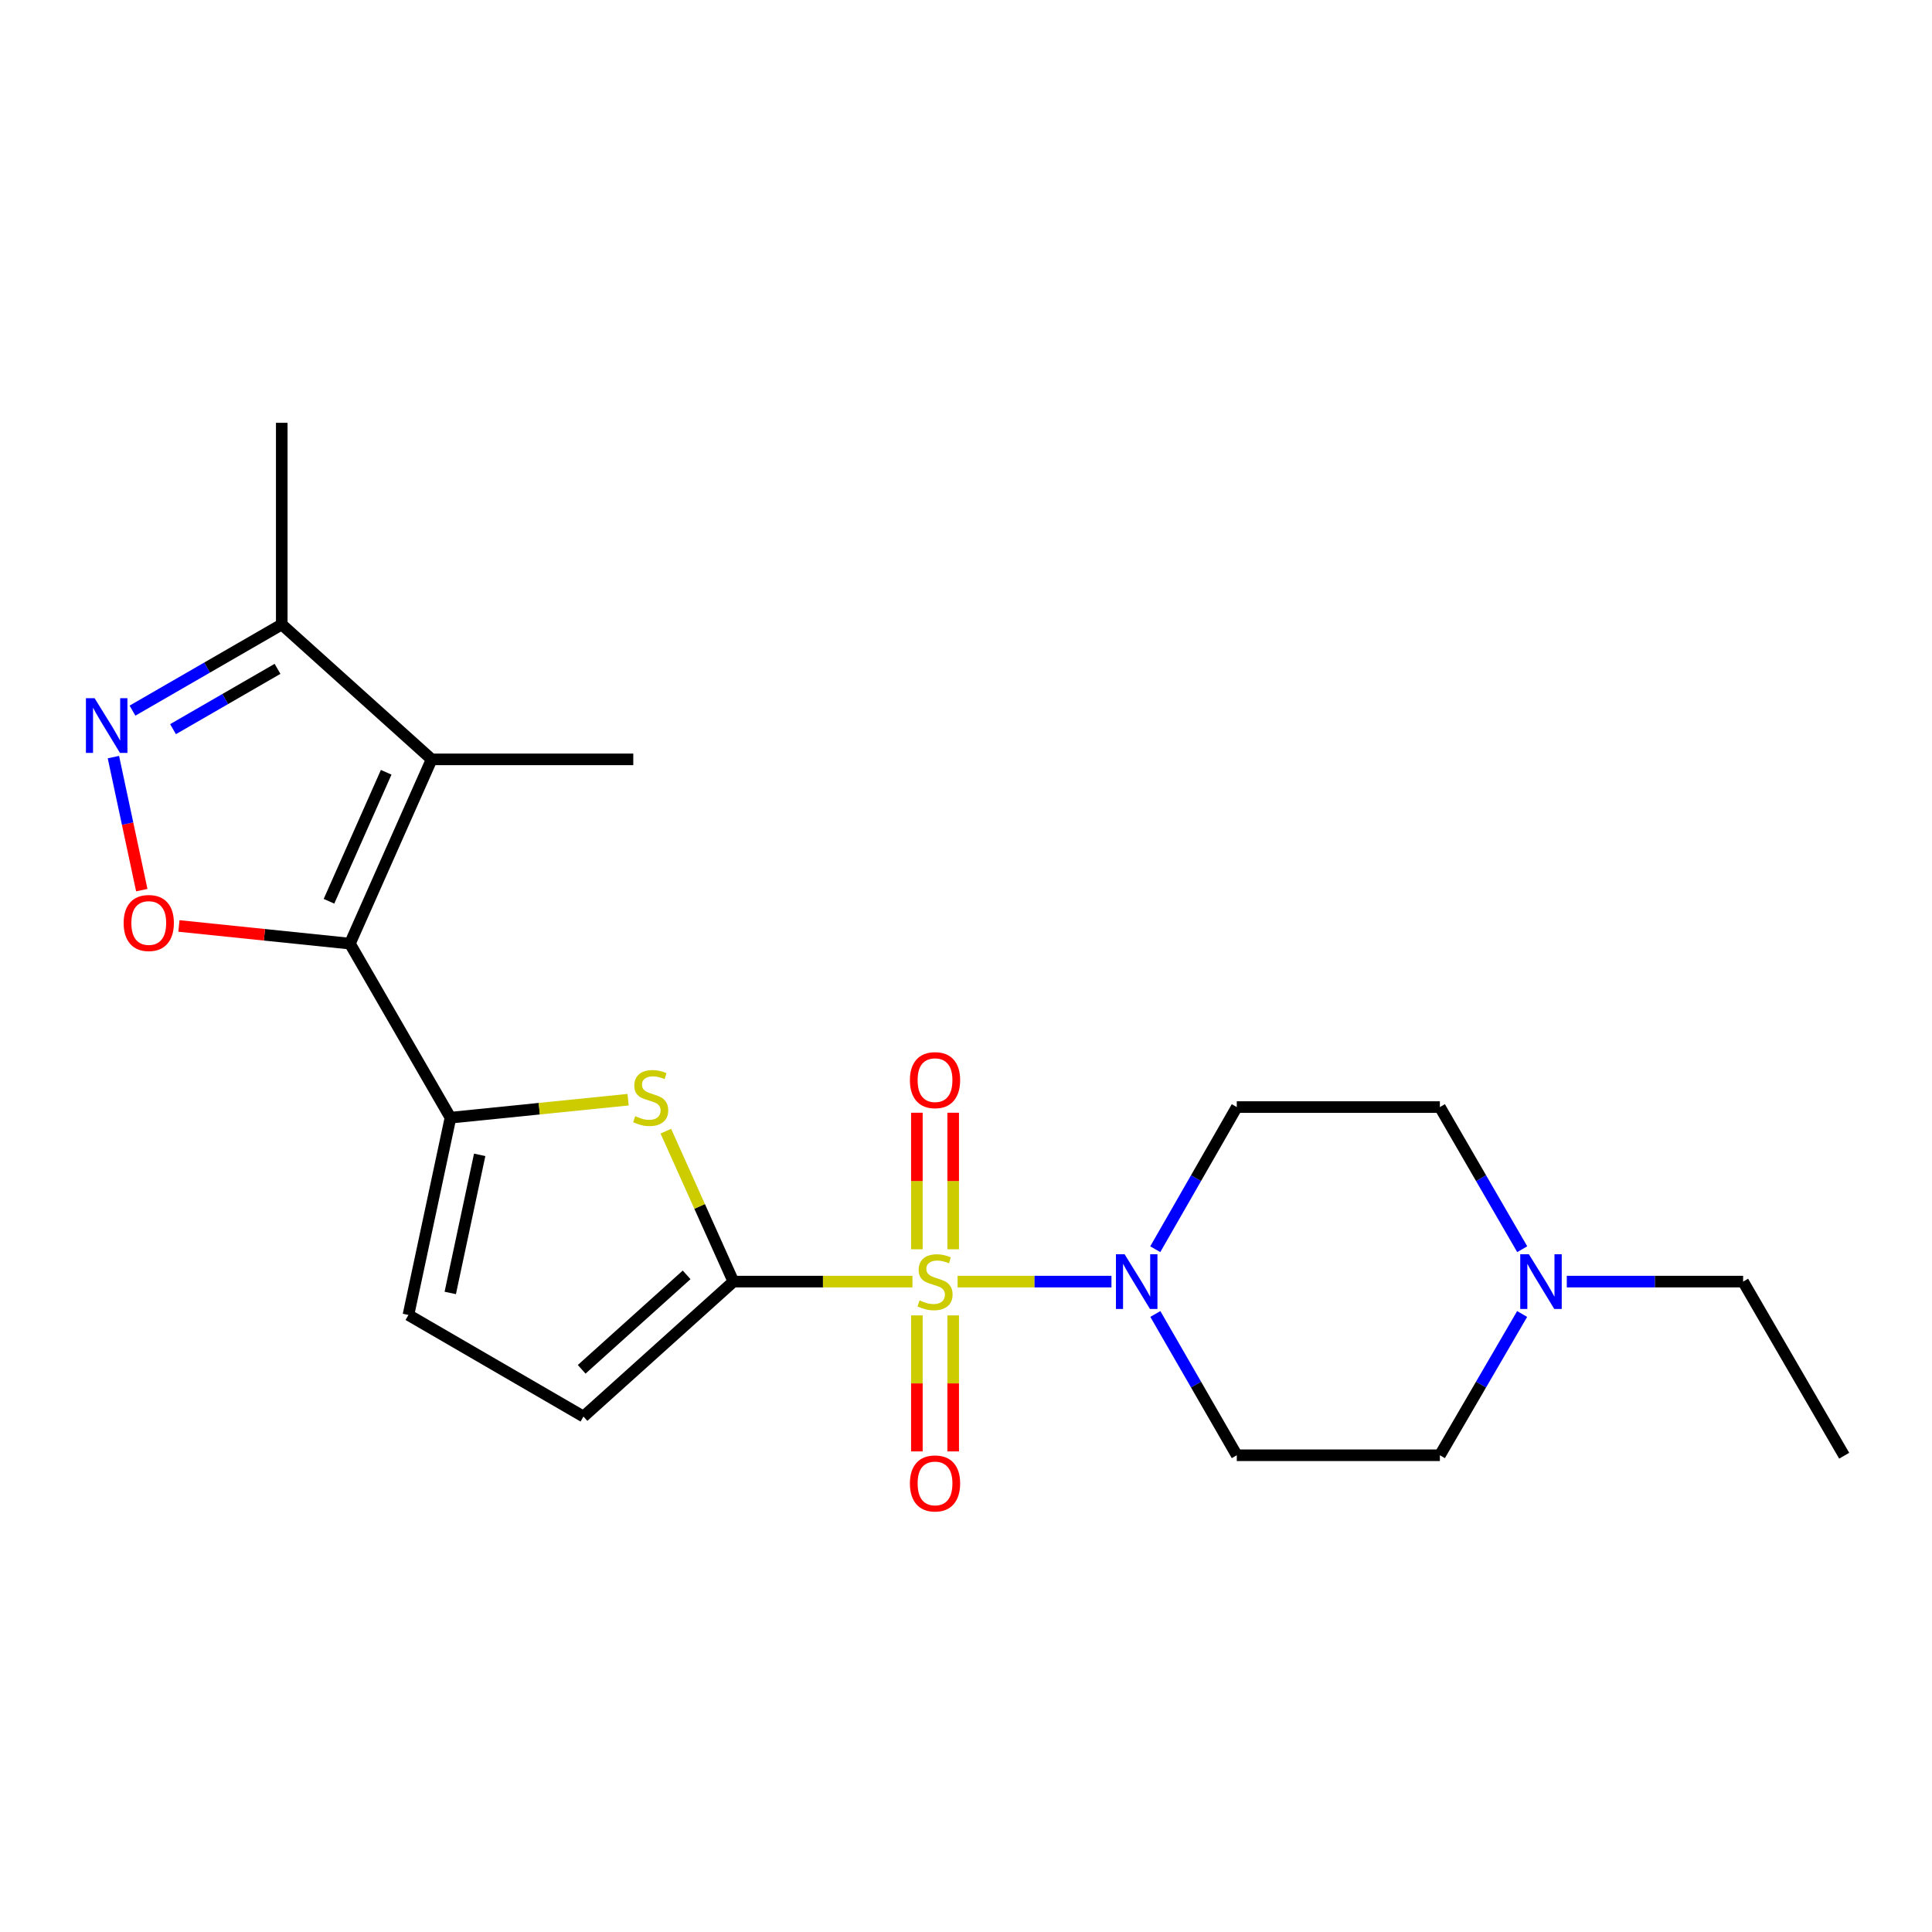 <?xml version='1.0' encoding='iso-8859-1'?>
<svg version='1.1' baseProfile='full'
              xmlns='http://www.w3.org/2000/svg'
                      xmlns:rdkit='http://www.rdkit.org/xml'
                      xmlns:xlink='http://www.w3.org/1999/xlink'
                  xml:space='preserve'
width='1000px' height='1000px' viewBox='0 0 1000 1000'>
<!-- END OF HEADER -->
<rect style='opacity:1.0;fill:#FFFFFF;stroke:none' width='1000' height='1000' x='0' y='0'> </rect>
<path class='bond-0' d='M 472.278,663.359 L 425.943,663.359' style='fill:none;fill-rule:evenodd;stroke:#CCCC00;stroke-width:6px;stroke-linecap:butt;stroke-linejoin:miter;stroke-opacity:1' />
<path class='bond-0' d='M 425.943,663.359 L 379.607,663.359' style='fill:none;fill-rule:evenodd;stroke:#000000;stroke-width:6px;stroke-linecap:butt;stroke-linejoin:miter;stroke-opacity:1' />
<path class='bond-5' d='M 495.657,663.359 L 535.474,663.359' style='fill:none;fill-rule:evenodd;stroke:#CCCC00;stroke-width:6px;stroke-linecap:butt;stroke-linejoin:miter;stroke-opacity:1' />
<path class='bond-5' d='M 535.474,663.359 L 575.292,663.359' style='fill:none;fill-rule:evenodd;stroke:#0000FF;stroke-width:6px;stroke-linecap:butt;stroke-linejoin:miter;stroke-opacity:1' />
<path class='bond-11' d='M 493.365,646.63 L 493.365,611.29' style='fill:none;fill-rule:evenodd;stroke:#CCCC00;stroke-width:6px;stroke-linecap:butt;stroke-linejoin:miter;stroke-opacity:1' />
<path class='bond-11' d='M 493.365,611.29 L 493.365,575.949' style='fill:none;fill-rule:evenodd;stroke:#FF0000;stroke-width:6px;stroke-linecap:butt;stroke-linejoin:miter;stroke-opacity:1' />
<path class='bond-11' d='M 474.57,646.63 L 474.57,611.29' style='fill:none;fill-rule:evenodd;stroke:#CCCC00;stroke-width:6px;stroke-linecap:butt;stroke-linejoin:miter;stroke-opacity:1' />
<path class='bond-11' d='M 474.57,611.29 L 474.57,575.949' style='fill:none;fill-rule:evenodd;stroke:#FF0000;stroke-width:6px;stroke-linecap:butt;stroke-linejoin:miter;stroke-opacity:1' />
<path class='bond-12' d='M 474.57,680.849 L 474.57,716.049' style='fill:none;fill-rule:evenodd;stroke:#CCCC00;stroke-width:6px;stroke-linecap:butt;stroke-linejoin:miter;stroke-opacity:1' />
<path class='bond-12' d='M 474.57,716.049 L 474.57,751.248' style='fill:none;fill-rule:evenodd;stroke:#FF0000;stroke-width:6px;stroke-linecap:butt;stroke-linejoin:miter;stroke-opacity:1' />
<path class='bond-12' d='M 493.365,680.849 L 493.365,716.049' style='fill:none;fill-rule:evenodd;stroke:#CCCC00;stroke-width:6px;stroke-linecap:butt;stroke-linejoin:miter;stroke-opacity:1' />
<path class='bond-12' d='M 493.365,716.049 L 493.365,751.248' style='fill:none;fill-rule:evenodd;stroke:#FF0000;stroke-width:6px;stroke-linecap:butt;stroke-linejoin:miter;stroke-opacity:1' />
<path class='bond-3' d='M 379.607,663.359 L 362.125,624.431' style='fill:none;fill-rule:evenodd;stroke:#000000;stroke-width:6px;stroke-linecap:butt;stroke-linejoin:miter;stroke-opacity:1' />
<path class='bond-3' d='M 362.125,624.431 L 344.643,585.503' style='fill:none;fill-rule:evenodd;stroke:#CCCC00;stroke-width:6px;stroke-linecap:butt;stroke-linejoin:miter;stroke-opacity:1' />
<path class='bond-8' d='M 379.607,663.359 L 302.007,733.201' style='fill:none;fill-rule:evenodd;stroke:#000000;stroke-width:6px;stroke-linecap:butt;stroke-linejoin:miter;stroke-opacity:1' />
<path class='bond-8' d='M 355.394,659.866 L 301.074,708.755' style='fill:none;fill-rule:evenodd;stroke:#000000;stroke-width:6px;stroke-linecap:butt;stroke-linejoin:miter;stroke-opacity:1' />
<path class='bond-1' d='M 181.118,488.416 L 233.168,578.513' style='fill:none;fill-rule:evenodd;stroke:#000000;stroke-width:6px;stroke-linecap:butt;stroke-linejoin:miter;stroke-opacity:1' />
<path class='bond-4' d='M 181.118,488.416 L 223.416,393.045' style='fill:none;fill-rule:evenodd;stroke:#000000;stroke-width:6px;stroke-linecap:butt;stroke-linejoin:miter;stroke-opacity:1' />
<path class='bond-4' d='M 170.282,466.49 L 199.891,399.731' style='fill:none;fill-rule:evenodd;stroke:#000000;stroke-width:6px;stroke-linecap:butt;stroke-linejoin:miter;stroke-opacity:1' />
<path class='bond-6' d='M 181.118,488.416 L 136.866,483.845' style='fill:none;fill-rule:evenodd;stroke:#000000;stroke-width:6px;stroke-linecap:butt;stroke-linejoin:miter;stroke-opacity:1' />
<path class='bond-6' d='M 136.866,483.845 L 92.614,479.274' style='fill:none;fill-rule:evenodd;stroke:#FF0000;stroke-width:6px;stroke-linecap:butt;stroke-linejoin:miter;stroke-opacity:1' />
<path class='bond-2' d='M 233.168,578.513 L 279.136,573.854' style='fill:none;fill-rule:evenodd;stroke:#000000;stroke-width:6px;stroke-linecap:butt;stroke-linejoin:miter;stroke-opacity:1' />
<path class='bond-2' d='M 279.136,573.854 L 325.103,569.194' style='fill:none;fill-rule:evenodd;stroke:#CCCC00;stroke-width:6px;stroke-linecap:butt;stroke-linejoin:miter;stroke-opacity:1' />
<path class='bond-23' d='M 233.168,578.513 L 211.408,680.629' style='fill:none;fill-rule:evenodd;stroke:#000000;stroke-width:6px;stroke-linecap:butt;stroke-linejoin:miter;stroke-opacity:1' />
<path class='bond-23' d='M 248.285,597.748 L 233.054,669.229' style='fill:none;fill-rule:evenodd;stroke:#000000;stroke-width:6px;stroke-linecap:butt;stroke-linejoin:miter;stroke-opacity:1' />
<path class='bond-9' d='M 223.416,393.045 L 145.837,323.224' style='fill:none;fill-rule:evenodd;stroke:#000000;stroke-width:6px;stroke-linecap:butt;stroke-linejoin:miter;stroke-opacity:1' />
<path class='bond-18' d='M 223.416,393.045 L 327.787,393.045' style='fill:none;fill-rule:evenodd;stroke:#000000;stroke-width:6px;stroke-linecap:butt;stroke-linejoin:miter;stroke-opacity:1' />
<path class='bond-14' d='M 598.006,680.113 L 619.082,716.675' style='fill:none;fill-rule:evenodd;stroke:#0000FF;stroke-width:6px;stroke-linecap:butt;stroke-linejoin:miter;stroke-opacity:1' />
<path class='bond-14' d='M 619.082,716.675 L 640.158,753.238' style='fill:none;fill-rule:evenodd;stroke:#000000;stroke-width:6px;stroke-linecap:butt;stroke-linejoin:miter;stroke-opacity:1' />
<path class='bond-15' d='M 597.963,646.596 L 619.061,609.809' style='fill:none;fill-rule:evenodd;stroke:#0000FF;stroke-width:6px;stroke-linecap:butt;stroke-linejoin:miter;stroke-opacity:1' />
<path class='bond-15' d='M 619.061,609.809 L 640.158,573.021' style='fill:none;fill-rule:evenodd;stroke:#000000;stroke-width:6px;stroke-linecap:butt;stroke-linejoin:miter;stroke-opacity:1' />
<path class='bond-7' d='M 73.387,460.731 L 66.044,426.302' style='fill:none;fill-rule:evenodd;stroke:#FF0000;stroke-width:6px;stroke-linecap:butt;stroke-linejoin:miter;stroke-opacity:1' />
<path class='bond-7' d='M 66.044,426.302 L 58.701,391.873' style='fill:none;fill-rule:evenodd;stroke:#0000FF;stroke-width:6px;stroke-linecap:butt;stroke-linejoin:miter;stroke-opacity:1' />
<path class='bond-24' d='M 68.573,367.825 L 107.205,345.525' style='fill:none;fill-rule:evenodd;stroke:#0000FF;stroke-width:6px;stroke-linecap:butt;stroke-linejoin:miter;stroke-opacity:1' />
<path class='bond-24' d='M 107.205,345.525 L 145.837,323.224' style='fill:none;fill-rule:evenodd;stroke:#000000;stroke-width:6px;stroke-linecap:butt;stroke-linejoin:miter;stroke-opacity:1' />
<path class='bond-24' d='M 89.558,377.412 L 116.601,361.802' style='fill:none;fill-rule:evenodd;stroke:#0000FF;stroke-width:6px;stroke-linecap:butt;stroke-linejoin:miter;stroke-opacity:1' />
<path class='bond-24' d='M 116.601,361.802 L 143.643,346.191' style='fill:none;fill-rule:evenodd;stroke:#000000;stroke-width:6px;stroke-linecap:butt;stroke-linejoin:miter;stroke-opacity:1' />
<path class='bond-10' d='M 302.007,733.201 L 211.408,680.629' style='fill:none;fill-rule:evenodd;stroke:#000000;stroke-width:6px;stroke-linecap:butt;stroke-linejoin:miter;stroke-opacity:1' />
<path class='bond-20' d='M 145.837,323.224 L 145.837,218.843' style='fill:none;fill-rule:evenodd;stroke:#000000;stroke-width:6px;stroke-linecap:butt;stroke-linejoin:miter;stroke-opacity:1' />
<path class='bond-13' d='M 787.898,646.589 L 766.59,609.805' style='fill:none;fill-rule:evenodd;stroke:#0000FF;stroke-width:6px;stroke-linecap:butt;stroke-linejoin:miter;stroke-opacity:1' />
<path class='bond-13' d='M 766.59,609.805 L 745.281,573.021' style='fill:none;fill-rule:evenodd;stroke:#000000;stroke-width:6px;stroke-linecap:butt;stroke-linejoin:miter;stroke-opacity:1' />
<path class='bond-19' d='M 810.969,663.359 L 856.602,663.359' style='fill:none;fill-rule:evenodd;stroke:#0000FF;stroke-width:6px;stroke-linecap:butt;stroke-linejoin:miter;stroke-opacity:1' />
<path class='bond-19' d='M 856.602,663.359 L 902.235,663.359' style='fill:none;fill-rule:evenodd;stroke:#000000;stroke-width:6px;stroke-linecap:butt;stroke-linejoin:miter;stroke-opacity:1' />
<path class='bond-22' d='M 787.854,680.119 L 766.568,716.679' style='fill:none;fill-rule:evenodd;stroke:#0000FF;stroke-width:6px;stroke-linecap:butt;stroke-linejoin:miter;stroke-opacity:1' />
<path class='bond-22' d='M 766.568,716.679 L 745.281,753.238' style='fill:none;fill-rule:evenodd;stroke:#000000;stroke-width:6px;stroke-linecap:butt;stroke-linejoin:miter;stroke-opacity:1' />
<path class='bond-16' d='M 640.158,753.238 L 745.281,753.238' style='fill:none;fill-rule:evenodd;stroke:#000000;stroke-width:6px;stroke-linecap:butt;stroke-linejoin:miter;stroke-opacity:1' />
<path class='bond-17' d='M 640.158,573.021 L 745.281,573.021' style='fill:none;fill-rule:evenodd;stroke:#000000;stroke-width:6px;stroke-linecap:butt;stroke-linejoin:miter;stroke-opacity:1' />
<path class='bond-21' d='M 902.235,663.359 L 954.545,753.478' style='fill:none;fill-rule:evenodd;stroke:#000000;stroke-width:6px;stroke-linecap:butt;stroke-linejoin:miter;stroke-opacity:1' />
<path  class='atom-0' d='M 475.967 673.079
Q 476.287 673.199, 477.607 673.759
Q 478.927 674.319, 480.367 674.679
Q 481.847 674.999, 483.287 674.999
Q 485.967 674.999, 487.527 673.719
Q 489.087 672.399, 489.087 670.119
Q 489.087 668.559, 488.287 667.599
Q 487.527 666.639, 486.327 666.119
Q 485.127 665.599, 483.127 664.999
Q 480.607 664.239, 479.087 663.519
Q 477.607 662.799, 476.527 661.279
Q 475.487 659.759, 475.487 657.199
Q 475.487 653.639, 477.887 651.439
Q 480.327 649.239, 485.127 649.239
Q 488.407 649.239, 492.127 650.799
L 491.207 653.879
Q 487.807 652.479, 485.247 652.479
Q 482.487 652.479, 480.967 653.639
Q 479.447 654.759, 479.487 656.719
Q 479.487 658.239, 480.247 659.159
Q 481.047 660.079, 482.167 660.599
Q 483.327 661.119, 485.247 661.719
Q 487.807 662.519, 489.327 663.319
Q 490.847 664.119, 491.927 665.759
Q 493.047 667.359, 493.047 670.119
Q 493.047 674.039, 490.407 676.159
Q 487.807 678.239, 483.447 678.239
Q 480.927 678.239, 479.007 677.679
Q 477.127 677.159, 474.887 676.239
L 475.967 673.079
' fill='#CCCC00'/>
<path  class='atom-4' d='M 328.787 577.729
Q 329.107 577.849, 330.427 578.409
Q 331.747 578.969, 333.187 579.329
Q 334.667 579.649, 336.107 579.649
Q 338.787 579.649, 340.347 578.369
Q 341.907 577.049, 341.907 574.769
Q 341.907 573.209, 341.107 572.249
Q 340.347 571.289, 339.147 570.769
Q 337.947 570.249, 335.947 569.649
Q 333.427 568.889, 331.907 568.169
Q 330.427 567.449, 329.347 565.929
Q 328.307 564.409, 328.307 561.849
Q 328.307 558.289, 330.707 556.089
Q 333.147 553.889, 337.947 553.889
Q 341.227 553.889, 344.947 555.449
L 344.027 558.529
Q 340.627 557.129, 338.067 557.129
Q 335.307 557.129, 333.787 558.289
Q 332.267 559.409, 332.307 561.369
Q 332.307 562.889, 333.067 563.809
Q 333.867 564.729, 334.987 565.249
Q 336.147 565.769, 338.067 566.369
Q 340.627 567.169, 342.147 567.969
Q 343.667 568.769, 344.747 570.409
Q 345.867 572.009, 345.867 574.769
Q 345.867 578.689, 343.227 580.809
Q 340.627 582.889, 336.267 582.889
Q 333.747 582.889, 331.827 582.329
Q 329.947 581.809, 327.707 580.889
L 328.787 577.729
' fill='#CCCC00'/>
<path  class='atom-6' d='M 582.089 649.199
L 591.369 664.199
Q 592.289 665.679, 593.769 668.359
Q 595.249 671.039, 595.329 671.199
L 595.329 649.199
L 599.089 649.199
L 599.089 677.519
L 595.209 677.519
L 585.249 661.119
Q 584.089 659.199, 582.849 656.999
Q 581.649 654.799, 581.289 654.119
L 581.289 677.519
L 577.609 677.519
L 577.609 649.199
L 582.089 649.199
' fill='#0000FF'/>
<path  class='atom-7' d='M 63.998 477.741
Q 63.998 470.941, 67.358 467.141
Q 70.718 463.341, 76.998 463.341
Q 83.278 463.341, 86.638 467.141
Q 89.998 470.941, 89.998 477.741
Q 89.998 484.621, 86.598 488.541
Q 83.198 492.421, 76.998 492.421
Q 70.758 492.421, 67.358 488.541
Q 63.998 484.661, 63.998 477.741
M 76.998 489.221
Q 81.318 489.221, 83.638 486.341
Q 85.998 483.421, 85.998 477.741
Q 85.998 472.181, 83.638 469.381
Q 81.318 466.541, 76.998 466.541
Q 72.678 466.541, 70.318 469.341
Q 67.998 472.141, 67.998 477.741
Q 67.998 483.461, 70.318 486.341
Q 72.678 489.221, 76.998 489.221
' fill='#FF0000'/>
<path  class='atom-8' d='M 48.957 361.375
L 58.237 376.375
Q 59.157 377.855, 60.637 380.535
Q 62.117 383.215, 62.197 383.375
L 62.197 361.375
L 65.957 361.375
L 65.957 389.695
L 62.077 389.695
L 52.117 373.295
Q 50.957 371.375, 49.717 369.175
Q 48.517 366.975, 48.157 366.295
L 48.157 389.695
L 44.477 389.695
L 44.477 361.375
L 48.957 361.375
' fill='#0000FF'/>
<path  class='atom-12' d='M 470.967 559.079
Q 470.967 552.279, 474.327 548.479
Q 477.687 544.679, 483.967 544.679
Q 490.247 544.679, 493.607 548.479
Q 496.967 552.279, 496.967 559.079
Q 496.967 565.959, 493.567 569.879
Q 490.167 573.759, 483.967 573.759
Q 477.727 573.759, 474.327 569.879
Q 470.967 565.999, 470.967 559.079
M 483.967 570.559
Q 488.287 570.559, 490.607 567.679
Q 492.967 564.759, 492.967 559.079
Q 492.967 553.519, 490.607 550.719
Q 488.287 547.879, 483.967 547.879
Q 479.647 547.879, 477.287 550.679
Q 474.967 553.479, 474.967 559.079
Q 474.967 564.799, 477.287 567.679
Q 479.647 570.559, 483.967 570.559
' fill='#FF0000'/>
<path  class='atom-13' d='M 470.967 767.821
Q 470.967 761.021, 474.327 757.221
Q 477.687 753.421, 483.967 753.421
Q 490.247 753.421, 493.607 757.221
Q 496.967 761.021, 496.967 767.821
Q 496.967 774.701, 493.567 778.621
Q 490.167 782.501, 483.967 782.501
Q 477.727 782.501, 474.327 778.621
Q 470.967 774.741, 470.967 767.821
M 483.967 779.301
Q 488.287 779.301, 490.607 776.421
Q 492.967 773.501, 492.967 767.821
Q 492.967 762.261, 490.607 759.461
Q 488.287 756.621, 483.967 756.621
Q 479.647 756.621, 477.287 759.421
Q 474.967 762.221, 474.967 767.821
Q 474.967 773.541, 477.287 776.421
Q 479.647 779.301, 483.967 779.301
' fill='#FF0000'/>
<path  class='atom-14' d='M 791.353 649.199
L 800.633 664.199
Q 801.553 665.679, 803.033 668.359
Q 804.513 671.039, 804.593 671.199
L 804.593 649.199
L 808.353 649.199
L 808.353 677.519
L 804.473 677.519
L 794.513 661.119
Q 793.353 659.199, 792.113 656.999
Q 790.913 654.799, 790.553 654.119
L 790.553 677.519
L 786.873 677.519
L 786.873 649.199
L 791.353 649.199
' fill='#0000FF'/>
</svg>
